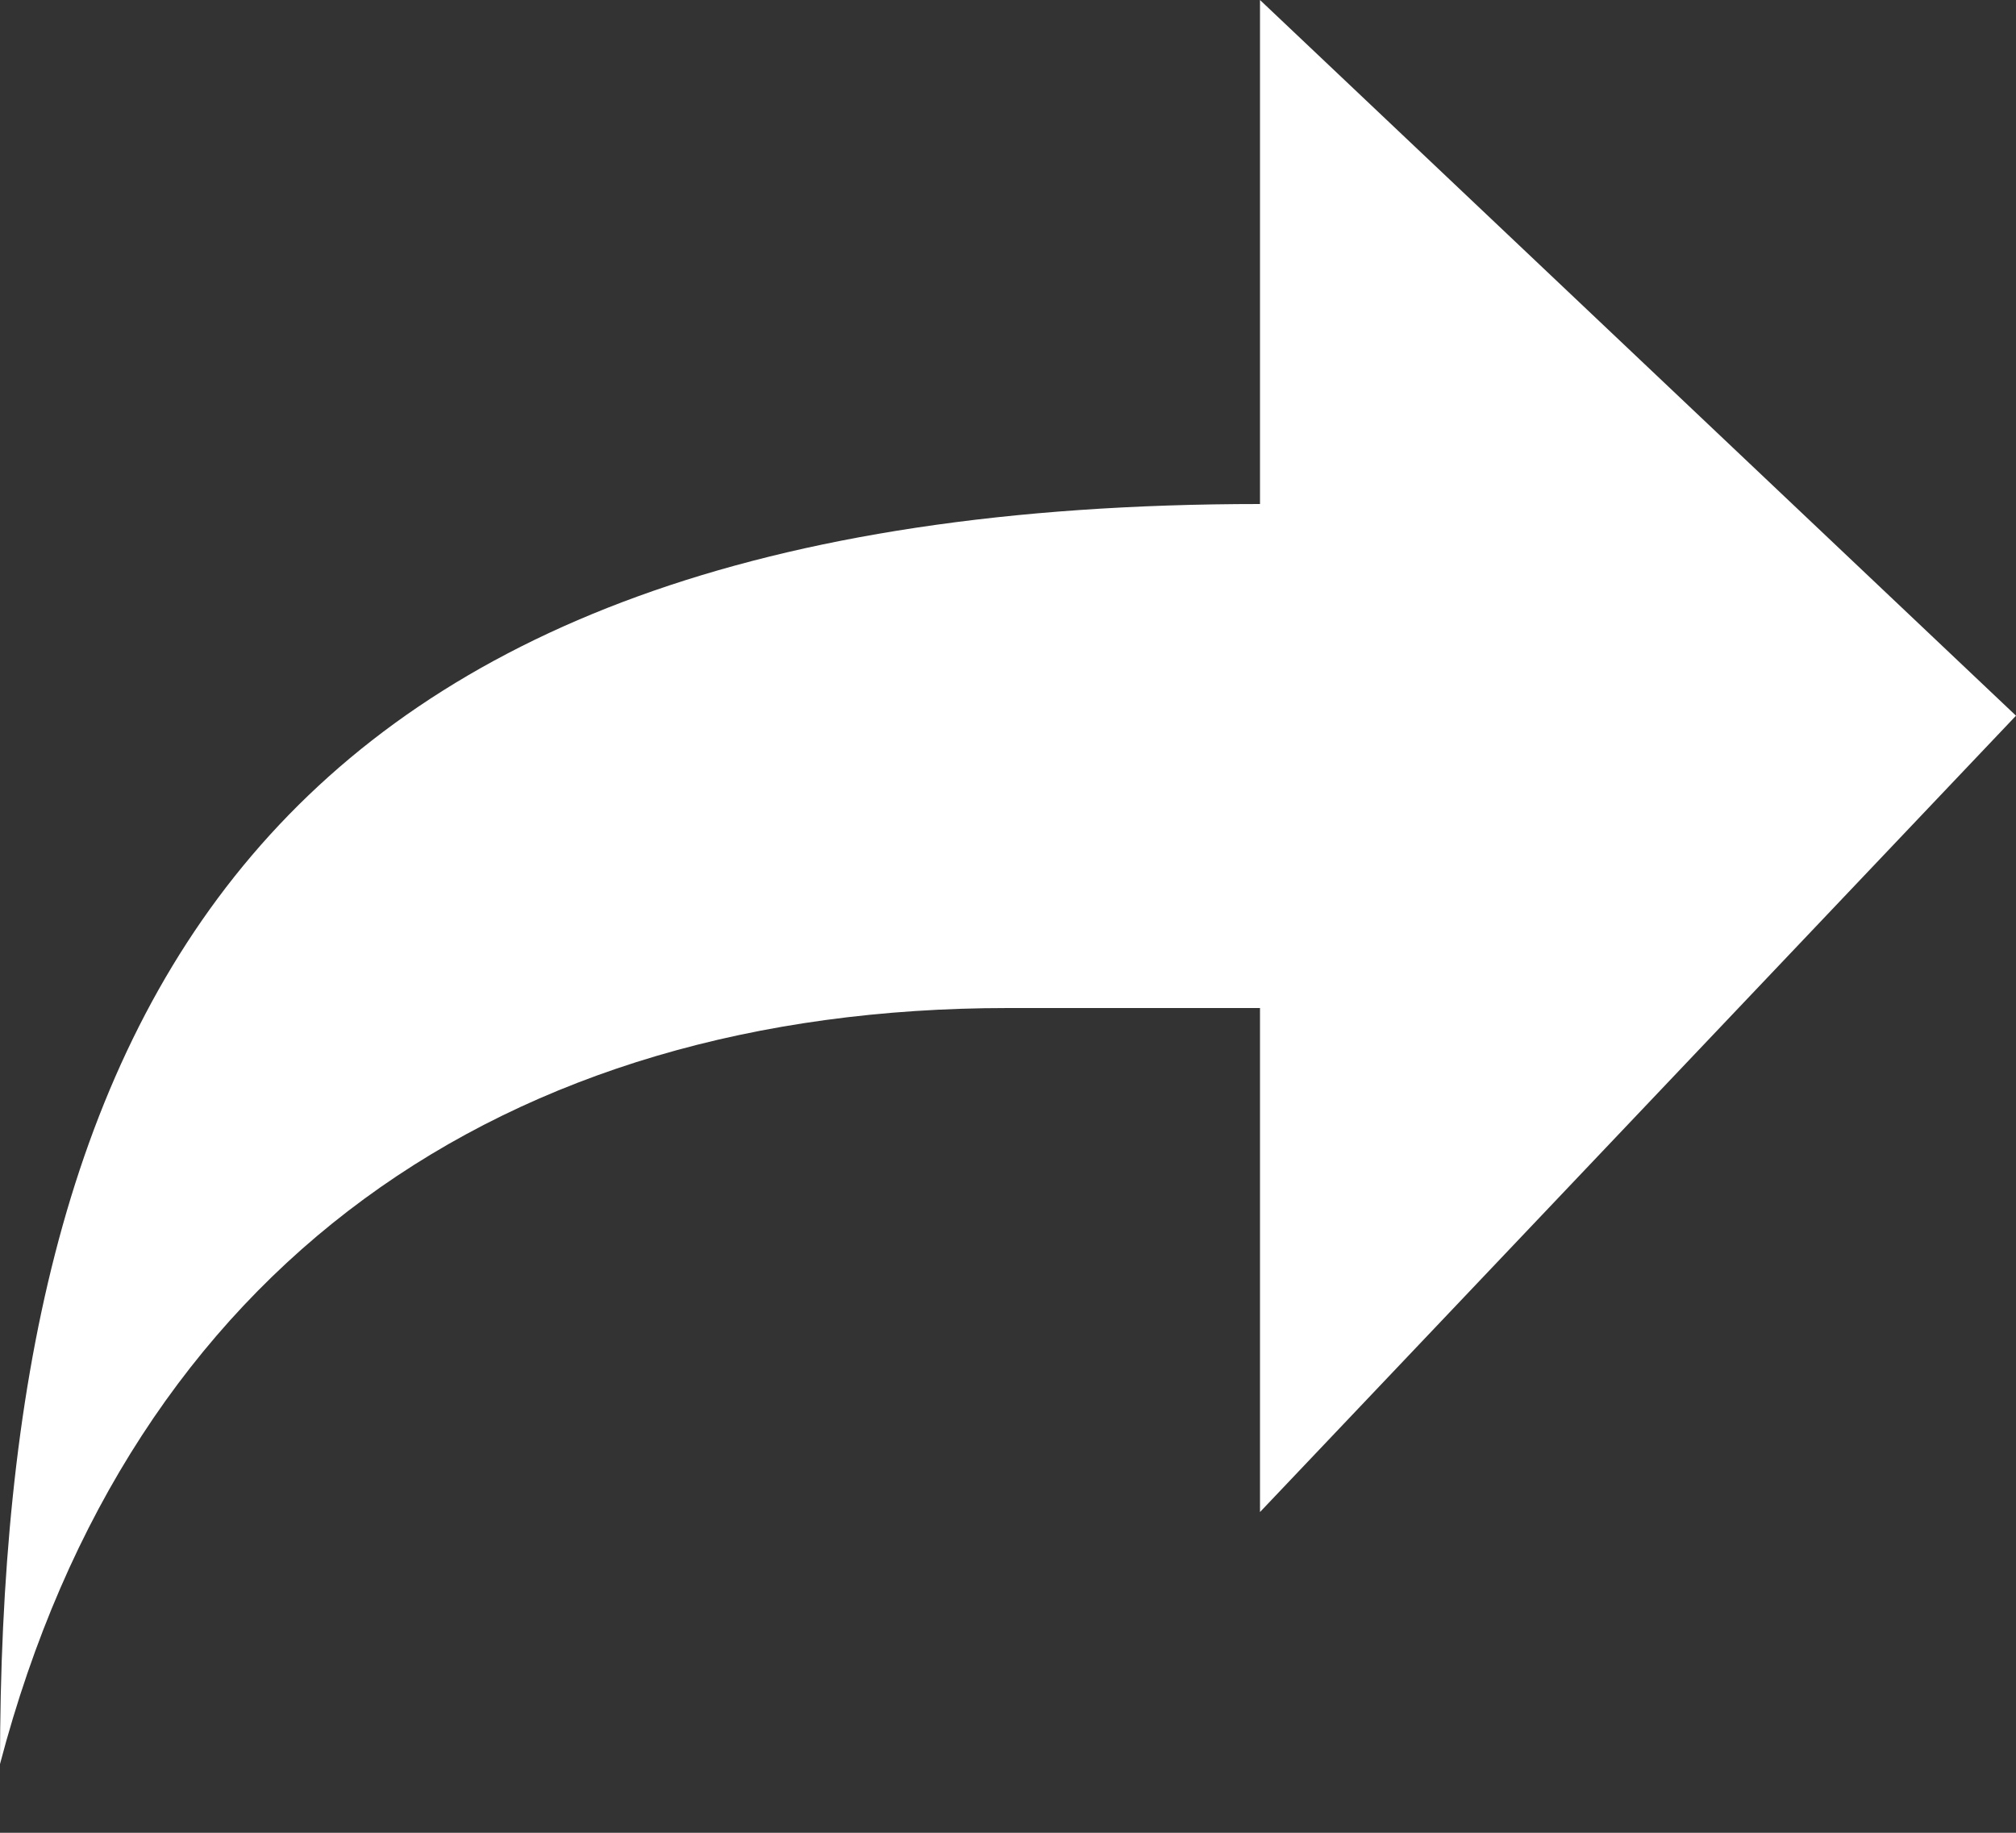 <svg width="22" height="20" viewBox="0 0 22 20" fill="none" xmlns="http://www.w3.org/2000/svg">
<rect x="0" y="0" width="22" height="20" fill="#333333" stroke="none"/>
<path d="M13.75 0V5.5C2.75 5.5 0 11.137 0 19.25C1.43 13.805 5.5 11 11 11H13.75V16.5L22 7.81L13.75 0Z" fill="white"/>
</svg>
